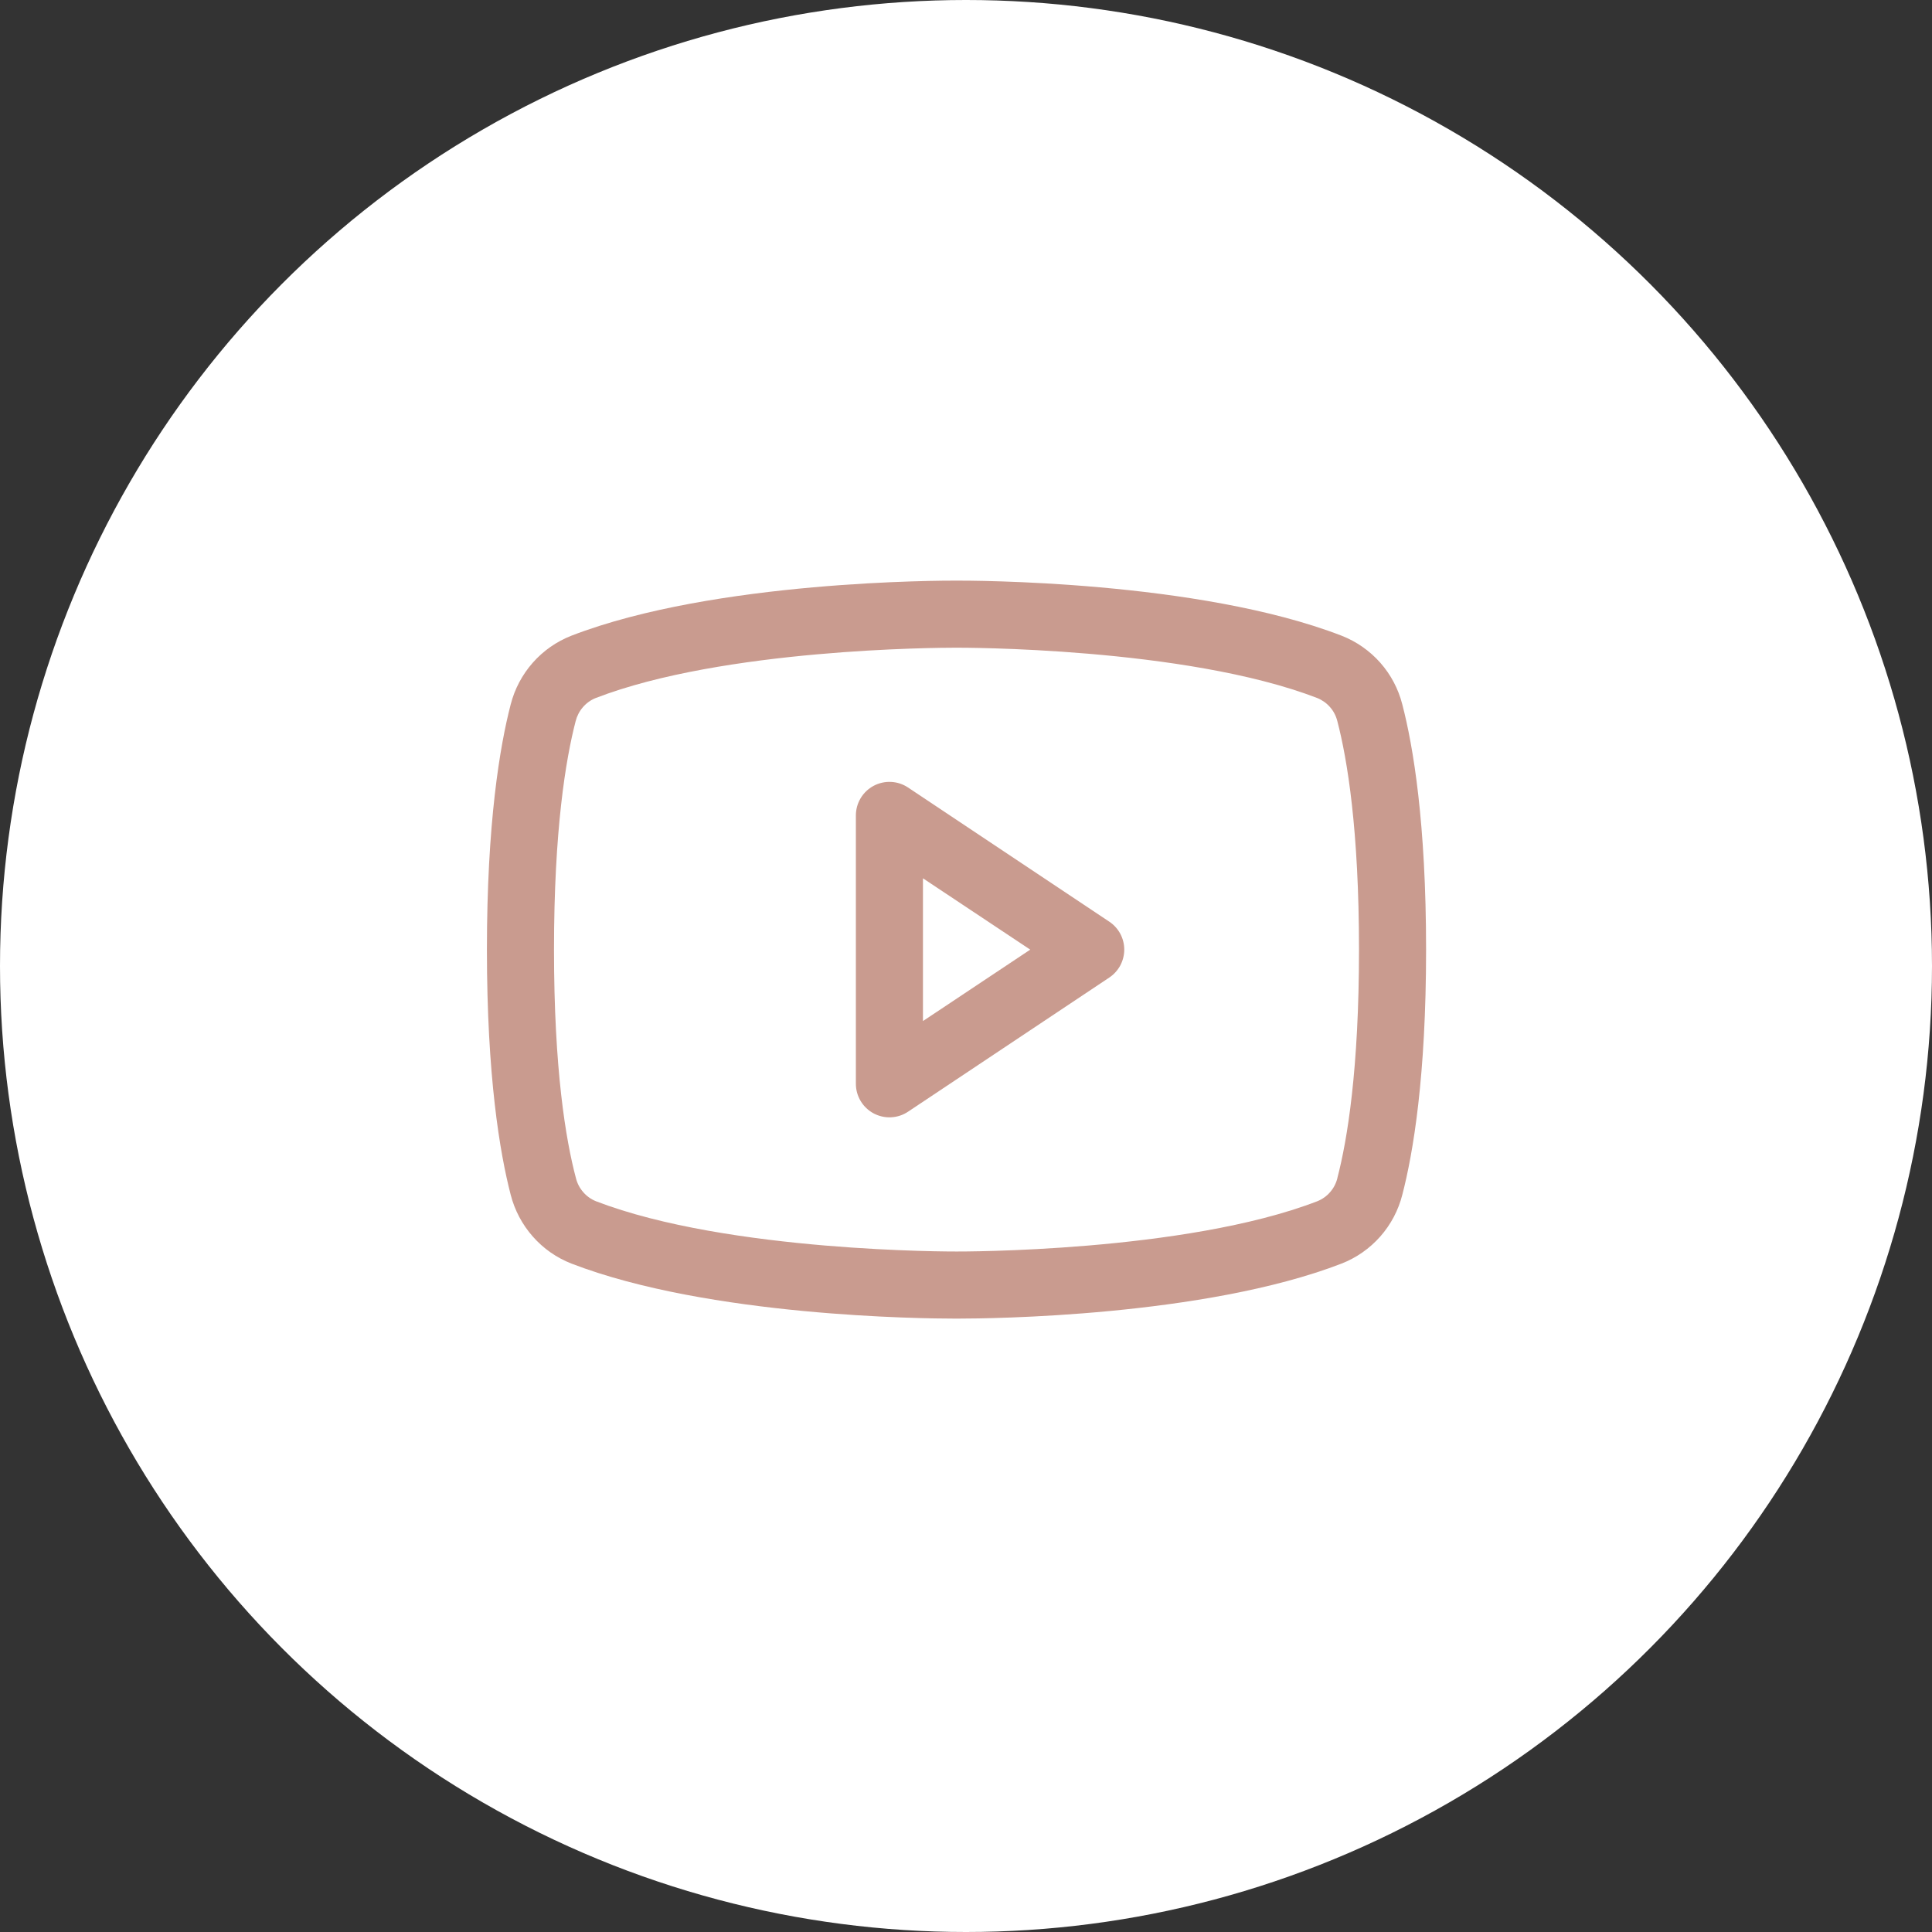 <svg width="36" height="36" viewBox="0 0 36 36" fill="none" xmlns="http://www.w3.org/2000/svg">
<rect x="0" y="0" width="36" height="36" fill="#333333" stroke="none"/>
<circle cx="18" cy="18" r="18" fill="white"/>
<path d="M20.67 17.174L16.92 14.674C16.826 14.611 16.716 14.575 16.604 14.57C16.49 14.564 16.378 14.59 16.278 14.643C16.178 14.697 16.095 14.776 16.037 14.873C15.979 14.97 15.948 15.081 15.948 15.194V20.195C15.948 20.308 15.979 20.419 16.037 20.516C16.095 20.613 16.178 20.692 16.278 20.746C16.378 20.799 16.49 20.825 16.604 20.819C16.716 20.814 16.826 20.778 16.92 20.715L20.67 18.215C20.756 18.158 20.826 18.08 20.875 17.99C20.923 17.899 20.949 17.797 20.949 17.695C20.949 17.591 20.923 17.49 20.875 17.399C20.826 17.309 20.756 17.231 20.67 17.174ZM17.198 19.026V16.366L19.197 17.695L17.198 19.026ZM26.13 13.126C26.057 12.838 25.916 12.571 25.719 12.348C25.522 12.126 25.275 11.953 24.998 11.845C22.32 10.81 18.058 10.819 17.823 10.819C17.589 10.819 13.326 10.81 10.648 11.845C10.371 11.953 10.124 12.126 9.928 12.348C9.731 12.571 9.59 12.838 9.516 13.126C9.314 13.905 9.073 15.33 9.073 17.695C9.073 20.058 9.314 21.483 9.516 22.263C9.59 22.551 9.731 22.818 9.928 23.041C10.124 23.264 10.371 23.437 10.648 23.545C13.214 24.535 17.23 24.57 17.772 24.57H17.875C18.417 24.57 22.435 24.535 24.998 23.545C25.275 23.437 25.522 23.264 25.719 23.041C25.916 22.818 26.057 22.551 26.13 22.263C26.333 21.482 26.573 20.058 26.573 17.695C26.573 15.33 26.333 13.905 26.13 13.126ZM24.92 21.954C24.896 22.05 24.85 22.139 24.785 22.213C24.721 22.288 24.639 22.346 24.547 22.383C22.075 23.337 17.869 23.32 17.829 23.32H17.823C17.781 23.32 13.579 23.336 11.104 22.383C11.013 22.346 10.931 22.288 10.867 22.213C10.802 22.139 10.756 22.05 10.732 21.954C10.542 21.241 10.323 19.927 10.323 17.695C10.323 15.462 10.542 14.148 10.726 13.439C10.75 13.343 10.796 13.253 10.861 13.178C10.925 13.103 11.007 13.044 11.099 13.007C13.483 12.086 17.479 12.069 17.806 12.069H17.827C17.869 12.069 22.076 12.055 24.546 13.007C24.637 13.044 24.719 13.102 24.784 13.177C24.849 13.251 24.895 13.34 24.919 13.436C25.105 14.148 25.323 15.462 25.323 17.695C25.323 19.927 25.105 21.241 24.92 21.95V21.954Z" fill="#C99B8F"/>
</svg>
